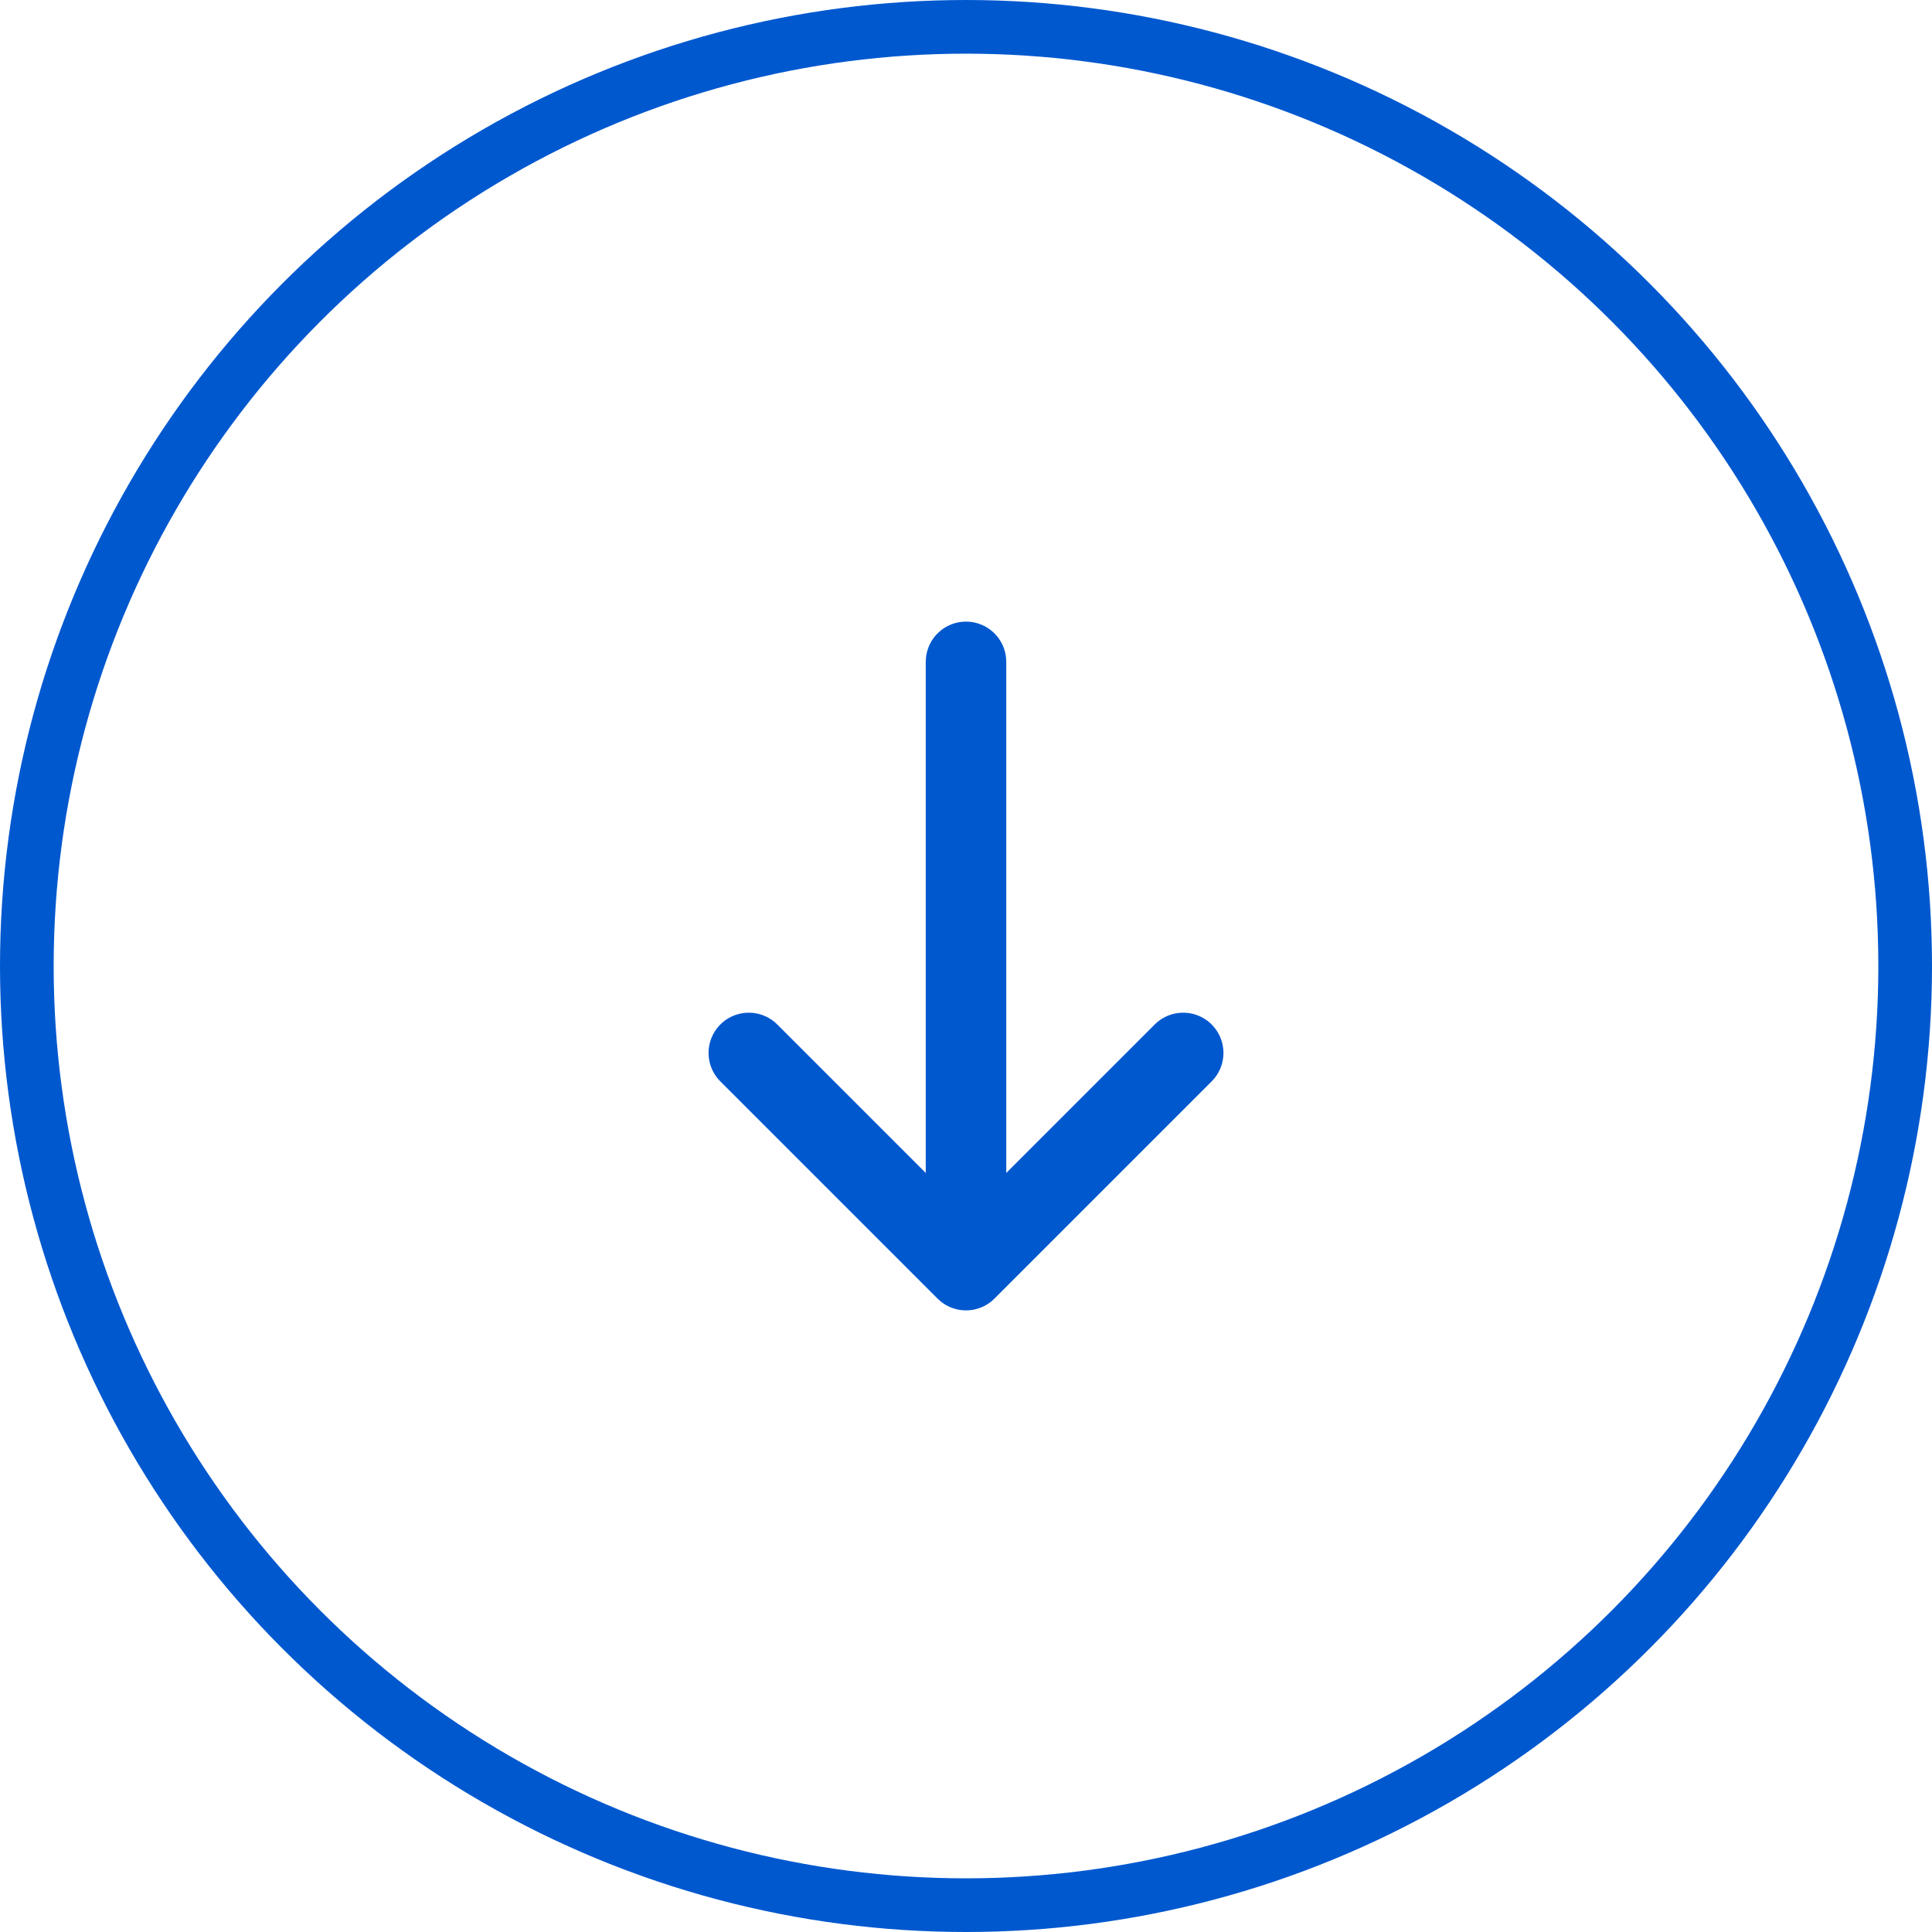 <svg width="36" height="36" viewBox="0 0 36 36" fill="none" xmlns="http://www.w3.org/2000/svg">
<circle cx="18" cy="18" r="17.5" stroke="#0058CF"/>
<path d="M22.047 19.62L18 23.667L13.953 19.62" stroke="#0058CF" stroke-width="1.5" stroke-miterlimit="10" stroke-linecap="round" stroke-linejoin="round"/>
<path d="M18 12.333V23.553" stroke="#0058CF" stroke-width="1.5" stroke-miterlimit="10" stroke-linecap="round" stroke-linejoin="round"/>
</svg>
